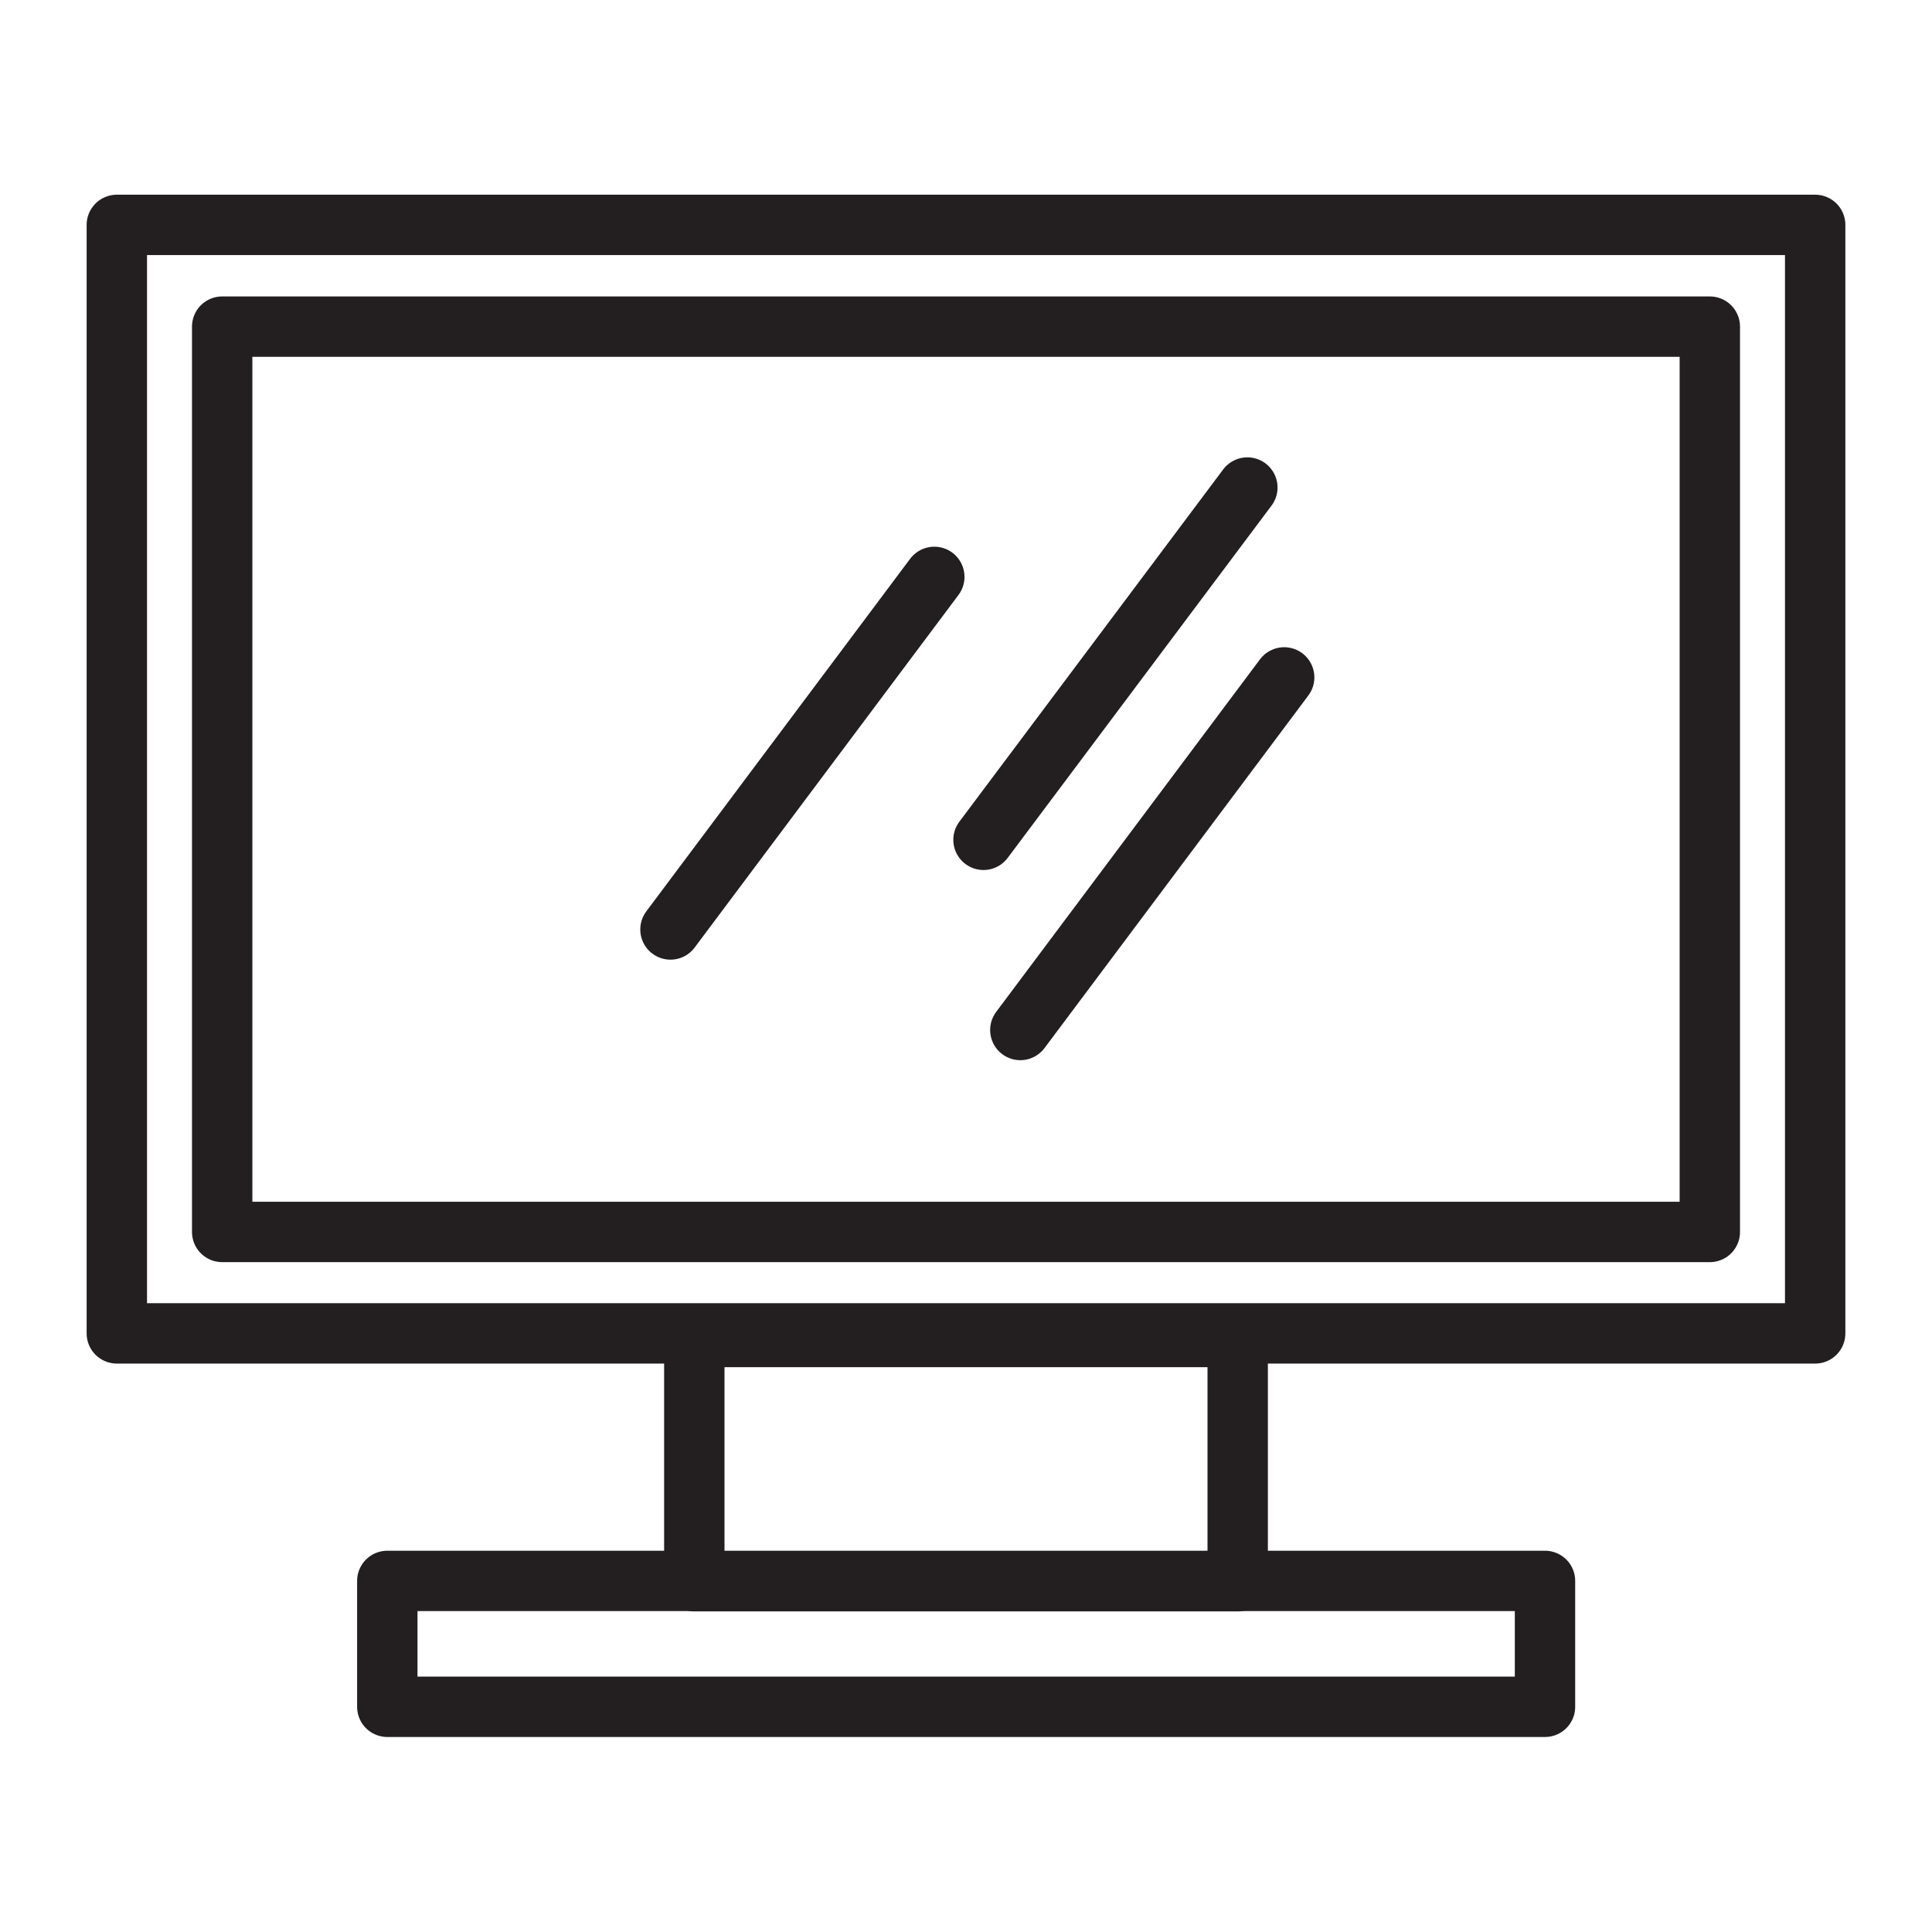 <?xml version="1.0" encoding="UTF-8"?>
<!-- Generator: Adobe Illustrator 25.4.1, SVG Export Plug-In . SVG Version: 6.00 Build 0)  -->
<svg xmlns="http://www.w3.org/2000/svg" xmlns:xlink="http://www.w3.org/1999/xlink" version="1.1" id="Layer_1" x="0px" y="0px" viewBox="0 0 64 64" style="enable-background:new 0 0 64 64;" xml:space="preserve">
<style type="text/css">
	.st0{fill:none;stroke:#231F20;stroke-width:2;stroke-linecap:round;stroke-linejoin:round;stroke-miterlimit:10;}
</style>
<g>
	<rect x="3.87" y="7.45" class="st0" width="56.26" height="36.72"></rect>
	<rect x="23" y="44.29" class="st0" width="18" height="8.09"></rect>
	<rect x="12.83" y="52.37" class="st0" width="38.35" height="4.17"></rect>
	<rect x="7.36" y="10.82" class="st0" width="49.28" height="29.99"></rect>
	<line class="st0" x1="30.95" y1="19.11" x2="22.21" y2="30.79"></line>
	<line class="st0" x1="41.32" y1="16.15" x2="32.58" y2="27.82"></line>
	<line class="st0" x1="42.54" y1="22.44" x2="33.8" y2="34.12"></line>
</g>
</svg>
